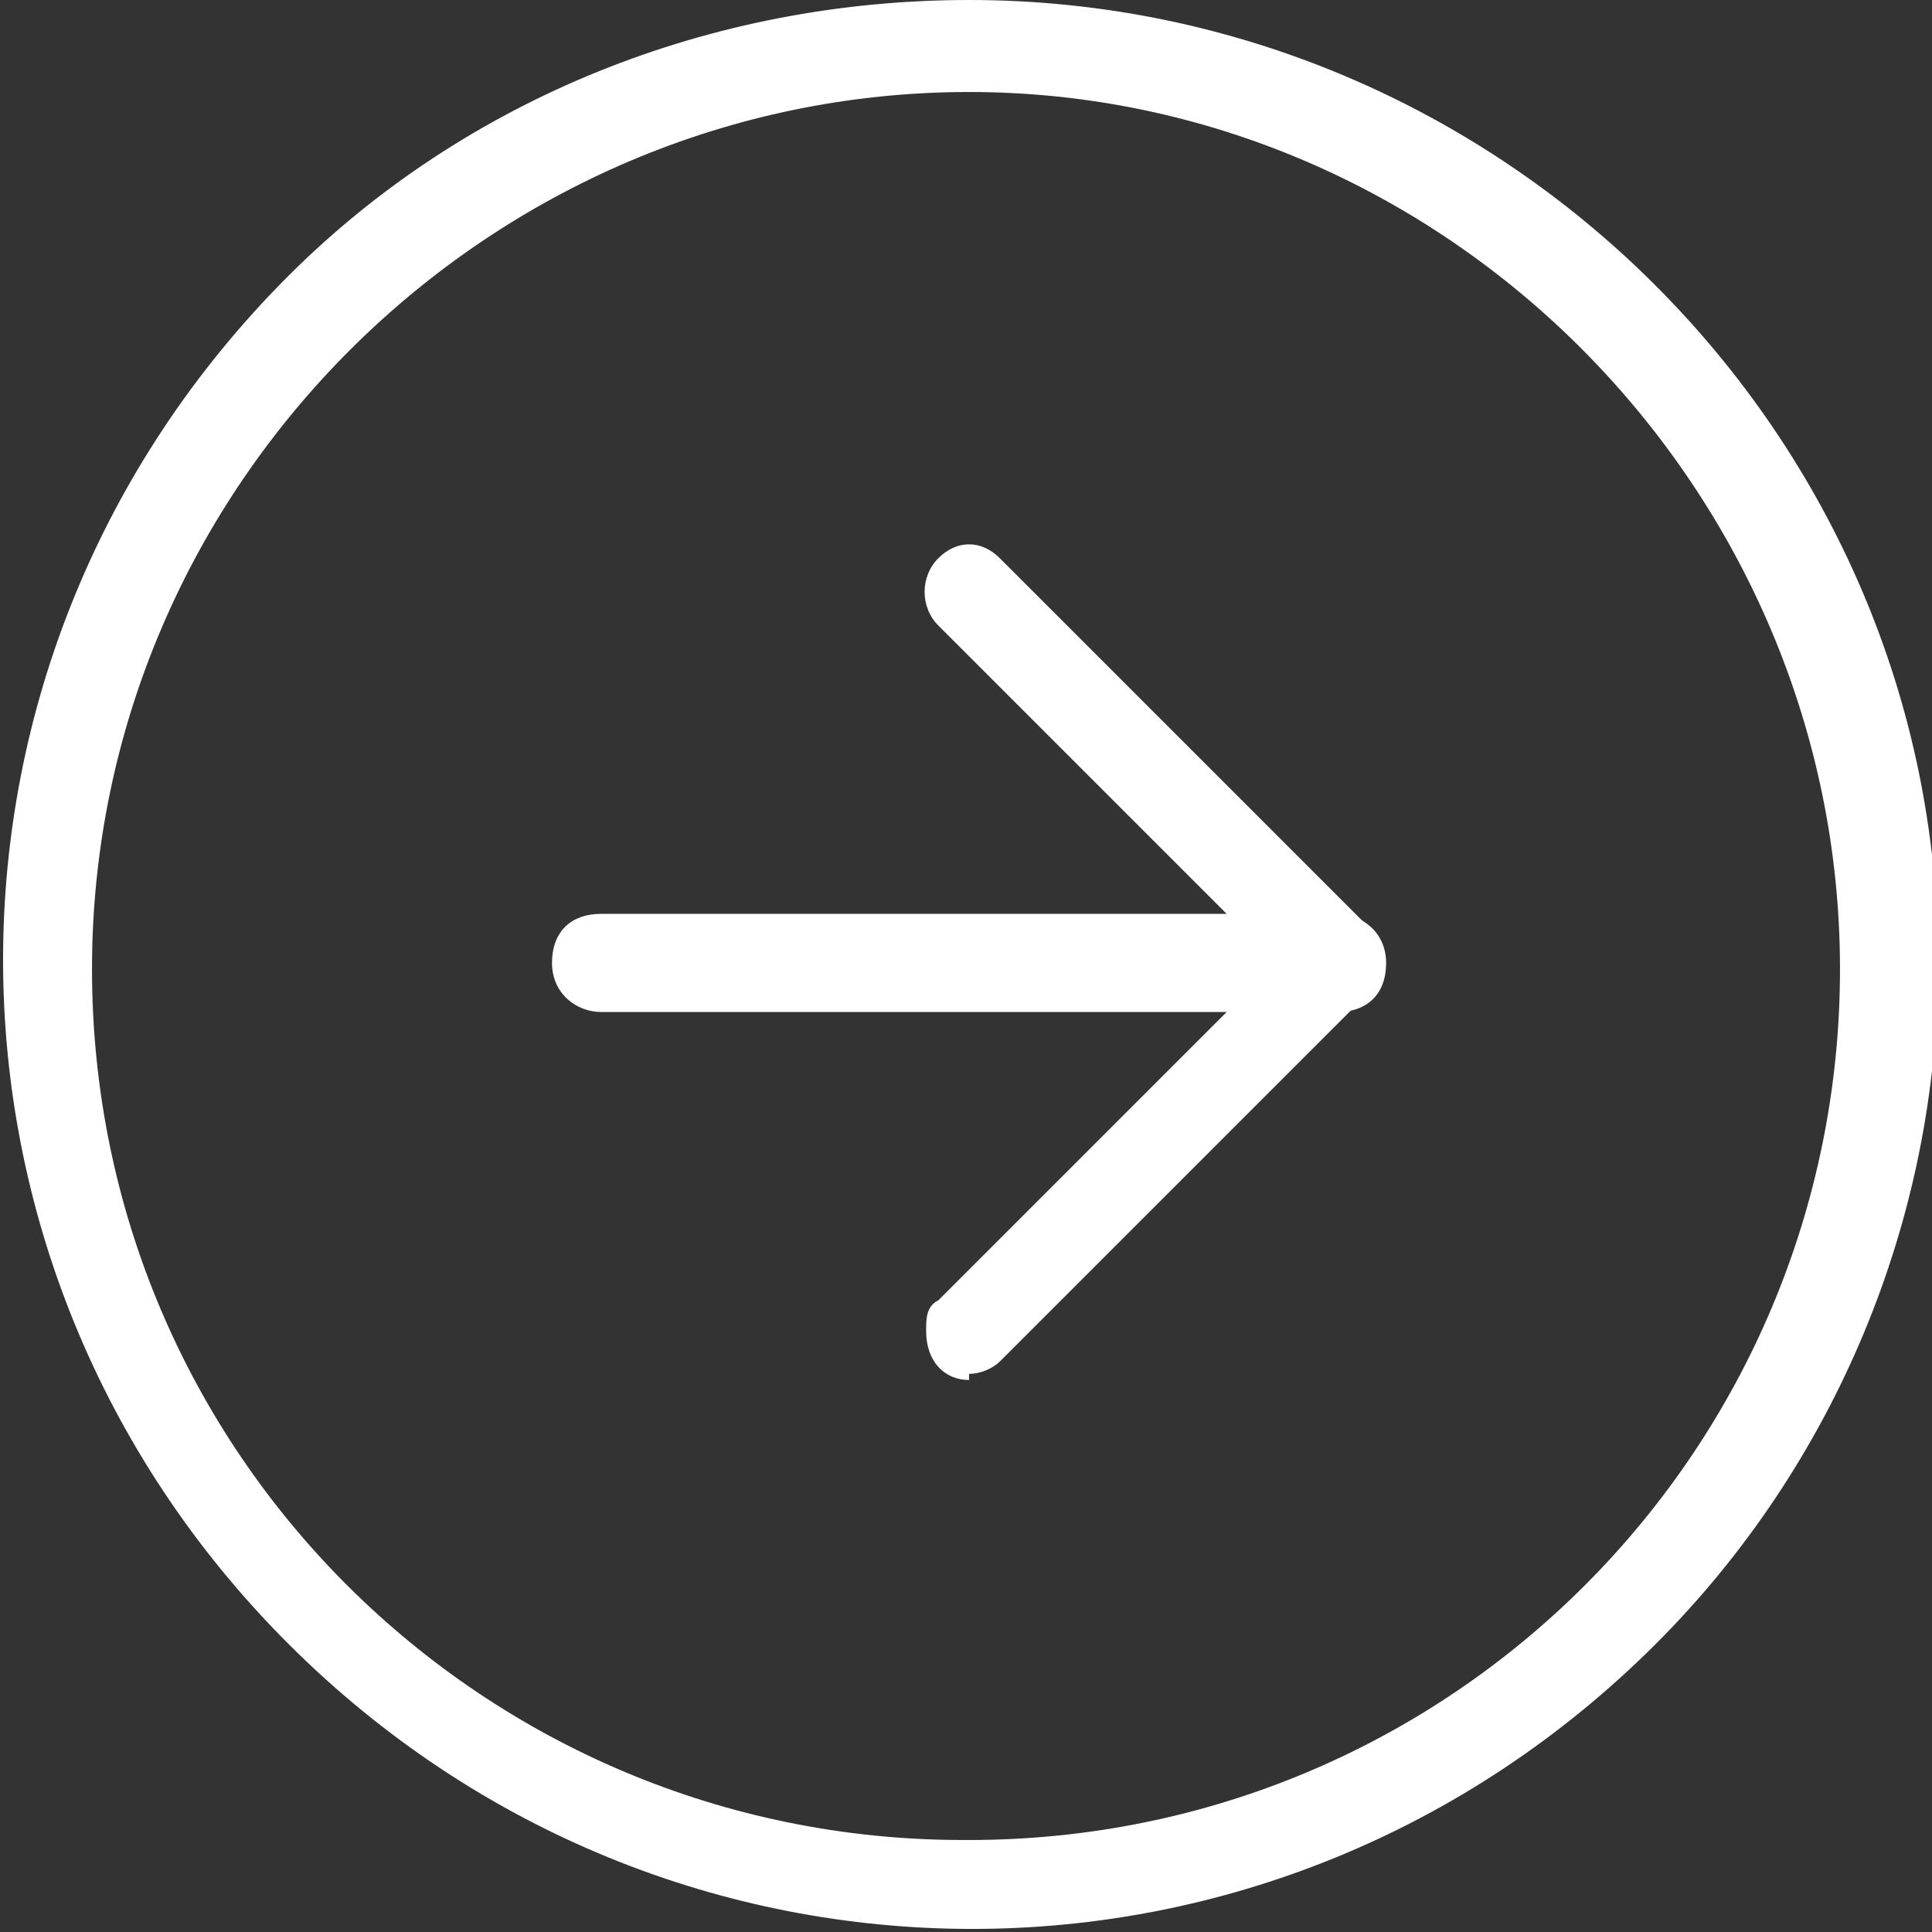 <?xml version="1.0" encoding="UTF-8"?>
<svg xmlns="http://www.w3.org/2000/svg" id="Calque_1" version="1.1" viewBox="0 0 31.5 31.5">
  <rect x="0" y="0" width="31.5" height="31.5" fill="#333333" stroke="none"/>
  <defs>
    <style>
      .st0 {
        fill: #fff;
      }
    </style>
  </defs>
  <g id="arrow-right-circle">
    <path id="Ellipse_9" class="st0" d="M15.8,0c8.7,0,15.8,7.1,15.8,15.7,0,4.2-1.7,8.2-4.6,11.1-6.2,6.2-16.1,6.2-22.3,0-6.2-6.2-6.2-16.1,0-22.3C7.6,1.6,11.6,0,15.8,0ZM15.8,30c7.9,0,14.2-6.4,14.2-14.2S23.6,1.5,15.8,1.5,1.5,7.9,1.5,15.8c0,7.9,6.4,14.2,14.2,14.2Z"></path>
    <path id="Tracé_18" class="st0" d="M15.8,22.5c-.4,0-.7-.3-.7-.8,0-.2,0-.4.2-.5l5.5-5.5-5.5-5.5c-.3-.3-.3-.8,0-1.1.3-.3.7-.3,1,0l6,6c.3.3.3.8,0,1.1,0,0,0,0,0,0l-6,6c-.1.1-.3.2-.5.2Z"></path>
    <path id="Ligne_15" class="st0" d="M21.8,16.5h-12c-.4,0-.8-.3-.8-.8s.3-.8.8-.8h12c.4,0,.8.3.8.8s-.3.8-.8.8Z"></path>
  </g>
</svg>
